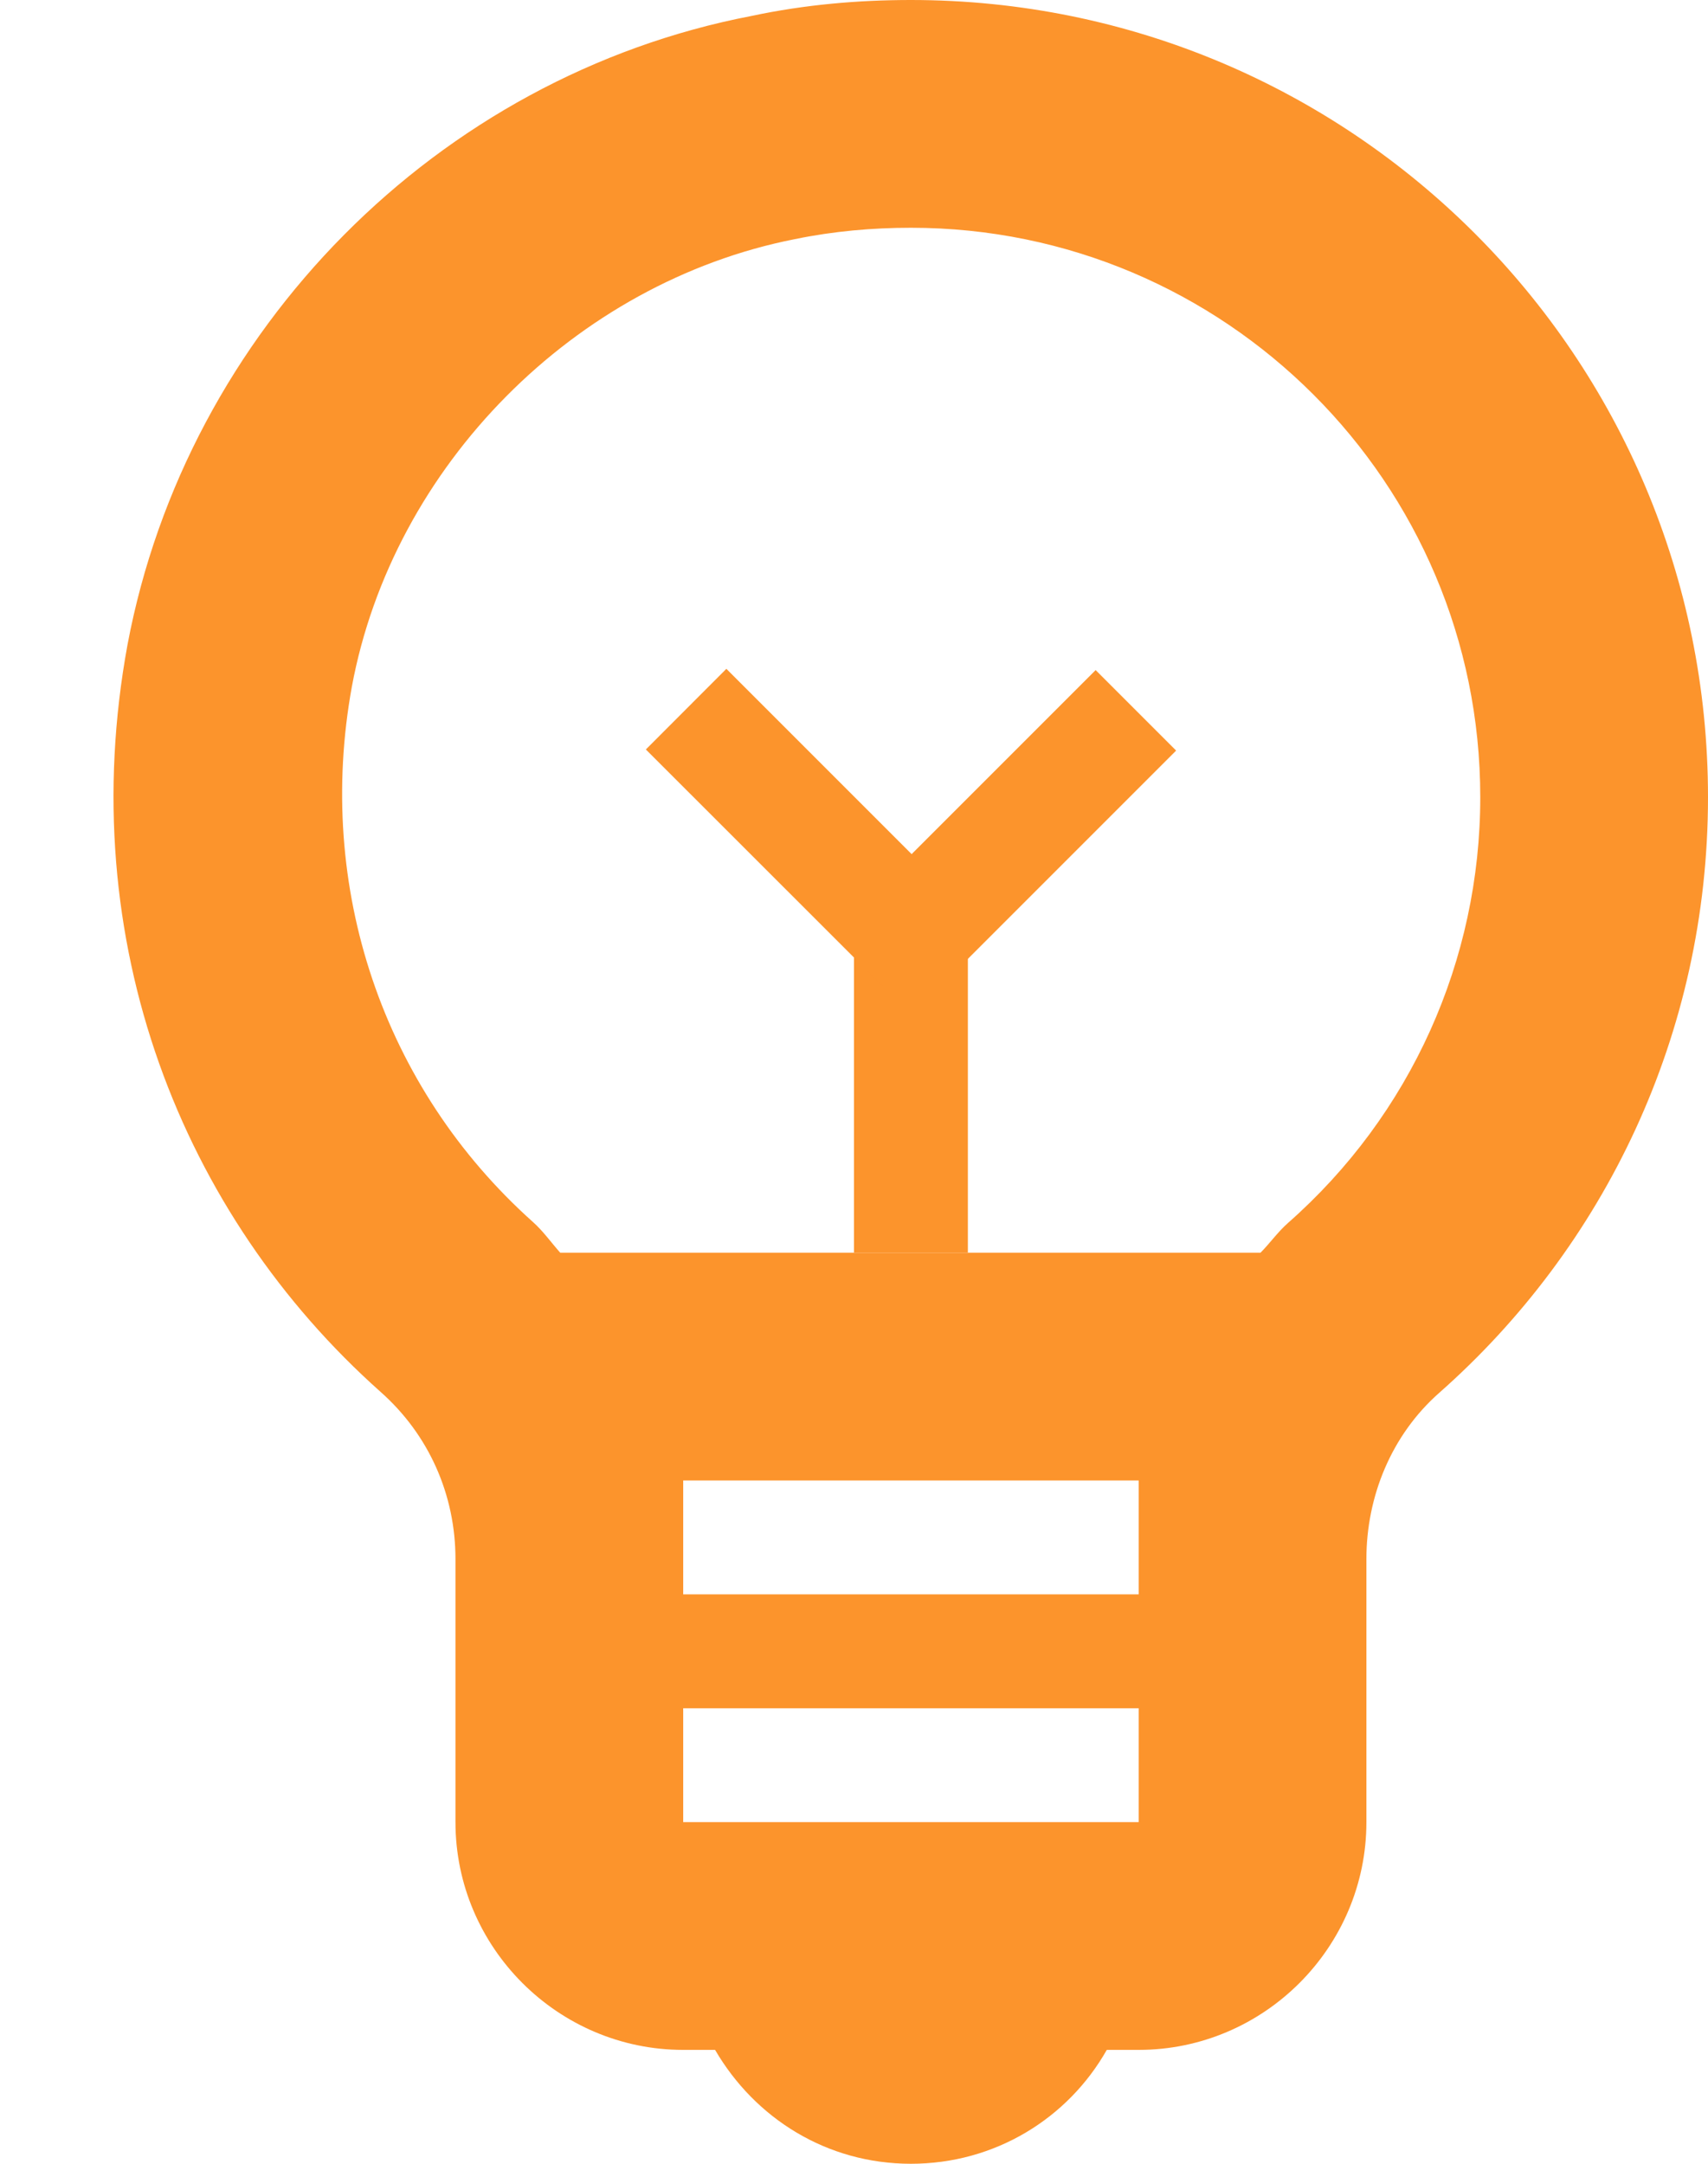 <svg width="15" height="19" viewBox="0 0 15 19" fill="none" xmlns="http://www.w3.org/2000/svg">
<path d="M8 0C7.54 0 7.07 0.04 6.6 0.14C3.84 0.67 1.64 2.9 1.12 5.66C0.64 8.27 1.6 10.67 3.34 12.22C3.77 12.6 4 13.13 4 13.69V16C4 17.1 4.9 18 6 18H6.28C6.63 18.6 7.26 19 8 19C8.74 19 9.38 18.6 9.72 18H10C11.1 18 12 17.1 12 16V13.69C12 13.14 12.22 12.6 12.64 12.23C14.09 10.95 15 9.08 15 7C15 3.13 11.87 0 8 0ZM10 14H6V13H10V14ZM6 16V15H10V16H6ZM11.31 10.74C11.22 10.82 11.15 10.92 11.07 11H4.92C4.84 10.91 4.77 10.81 4.68 10.73C3.36 9.55 2.77 7.79 3.09 6.03C3.45 4.09 5.05 2.48 6.98 2.1C7.32 2.03 7.66 2 8 2C10.76 2 13 4.24 13 7C13 8.43 12.39 9.79 11.31 10.74Z" fill="#FC942C"/>
<path d="M8.5 8H7.5V11H8.5V8Z" fill="#FC942C"/>
<path d="M6.379 5.873L5.672 6.581L7.794 8.702L8.501 7.995L6.379 5.873Z" fill="#FC942C"/>
<path d="M7.501 8.005L8.208 8.712L10.329 6.591L9.622 5.884L7.501 8.005Z" fill="#FC942C"/>
</svg>
